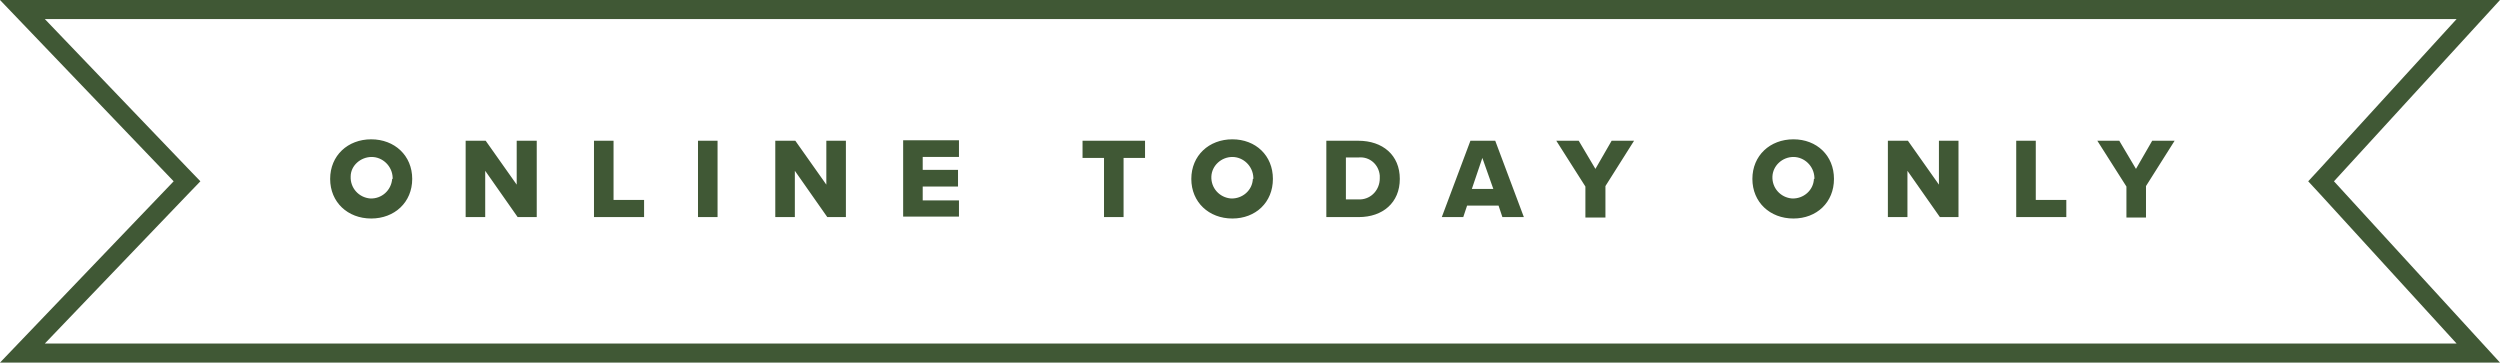 <?xml version="1.0" encoding="UTF-8"?>
<svg id="Layer_1" xmlns="http://www.w3.org/2000/svg" version="1.1" viewBox="0 0 524 76">
  <!-- Generator: Adobe Illustrator 29.2.1, SVG Export Plug-In . SVG Version: 2.1.0 Build 116)  -->
  <defs>
    <style>
      .st0, .st1 {
        fill: #405835;
      }

      .st1 {
        fill-rule: evenodd;
      }
    </style>
  </defs>
  <path id="ONLINE_TODAY_ONLY" class="st1" d="M69.2,37.5c0,4.9,3.7,8.3,8.6,8.3s8.6-3.4,8.6-8.3-3.7-8.3-8.6-8.3-8.6,3.4-8.6,8.3ZM82.2,37.5c-.2,2.4-2.2,4.2-4.6,4.1-2.4-.2-4.2-2.2-4.1-4.6,0-2.3,2.1-4.1,4.4-4.1s4.3,1.9,4.4,4.3v.3h-.1ZM112.5,45.5v-16h-4.2v9.2l-6.5-9.2h-4.2v16h4.1v-9.7l6.8,9.7s4,0,4,0ZM135,45.5v-3.6h-6.4v-12.4h-4.1v16h10.6-.1ZM150.4,45.5v-16h-4.1v16h4.1ZM177.3,45.5v-16h-4.1v9.2l-6.5-9.2h-4.2v16h4.1v-9.7l6.8,9.7h4-.1ZM201,45.5v-3.5h-7.6v-2.9h7.4v-3.5h-7.4v-2.7h7.6v-3.5h-11.7v16h11.7ZM235.5,45.5v-12.4h4.5v-3.6h-13.1v3.6h4.5v12.4h4.1ZM249.7,37.5c0,4.9,3.7,8.3,8.6,8.3s8.5-3.4,8.5-8.3-3.6-8.3-8.5-8.3-8.6,3.4-8.6,8.3h0ZM262.6,37.5c-.1,2.4-2.2,4.2-4.6,4.1-2.4-.2-4.2-2.2-4.1-4.6.1-2.3,2.1-4.1,4.4-4.1s4.3,1.9,4.4,4.3v.3h0ZM284.8,45.5c5,0,8.6-3,8.6-8s-3.6-8-8.7-8h-6.7v16h6.8ZM282.2,33h2.6c2.3-.2,4.2,1.5,4.4,3.8v.6c0,2.3-1.7,4.3-4.1,4.4h-3v-8.8h.1ZM319.4,45.5l-6-16h-5.2l-6,16h4.5l.8-2.4h6.6l.8,2.4h4.5ZM313,39.6h-4.5l2.2-6.5,2.3,6.5h0ZM336.5,45.5v-6.5l6-9.5h-4.7l-3.4,5.9-3.5-5.9h-4.7l6.1,9.6v6.5h4.2ZM367.3,37.5c0,4.9,3.7,8.3,8.6,8.3s8.5-3.4,8.5-8.3-3.6-8.3-8.5-8.3-8.6,3.4-8.6,8.3h0ZM380.2,37.5c-.1,2.4-2.2,4.2-4.6,4.1-2.4-.2-4.2-2.2-4.1-4.6.1-2.3,2.1-4.1,4.4-4.1s4.3,1.9,4.4,4.3v.3h0ZM410.5,45.5v-16h-4.1v9.2l-6.5-9.2h-4.2v16h4.1v-9.7l6.8,9.7h4,0ZM433.1,45.5v-3.6h-6.4v-12.4h-4.1v16h10.6-.1ZM449.8,45.5v-6.5l6-9.5h-4.7l-3.4,5.9-3.5-5.9h-4.6l6.1,9.6v6.5h4.1Z"/>
  <path class="st0" d="M514.9,4l-28.6,31.3-2.5,2.7,2.5,2.7,28.6,31.3H9.4l29.9-31.2,2.7-2.8-2.7-2.8L9.4,4h505.5M524,0H0l36.4,38L0,76h524l-34.8-38L524,0h0Z"/>
</svg>